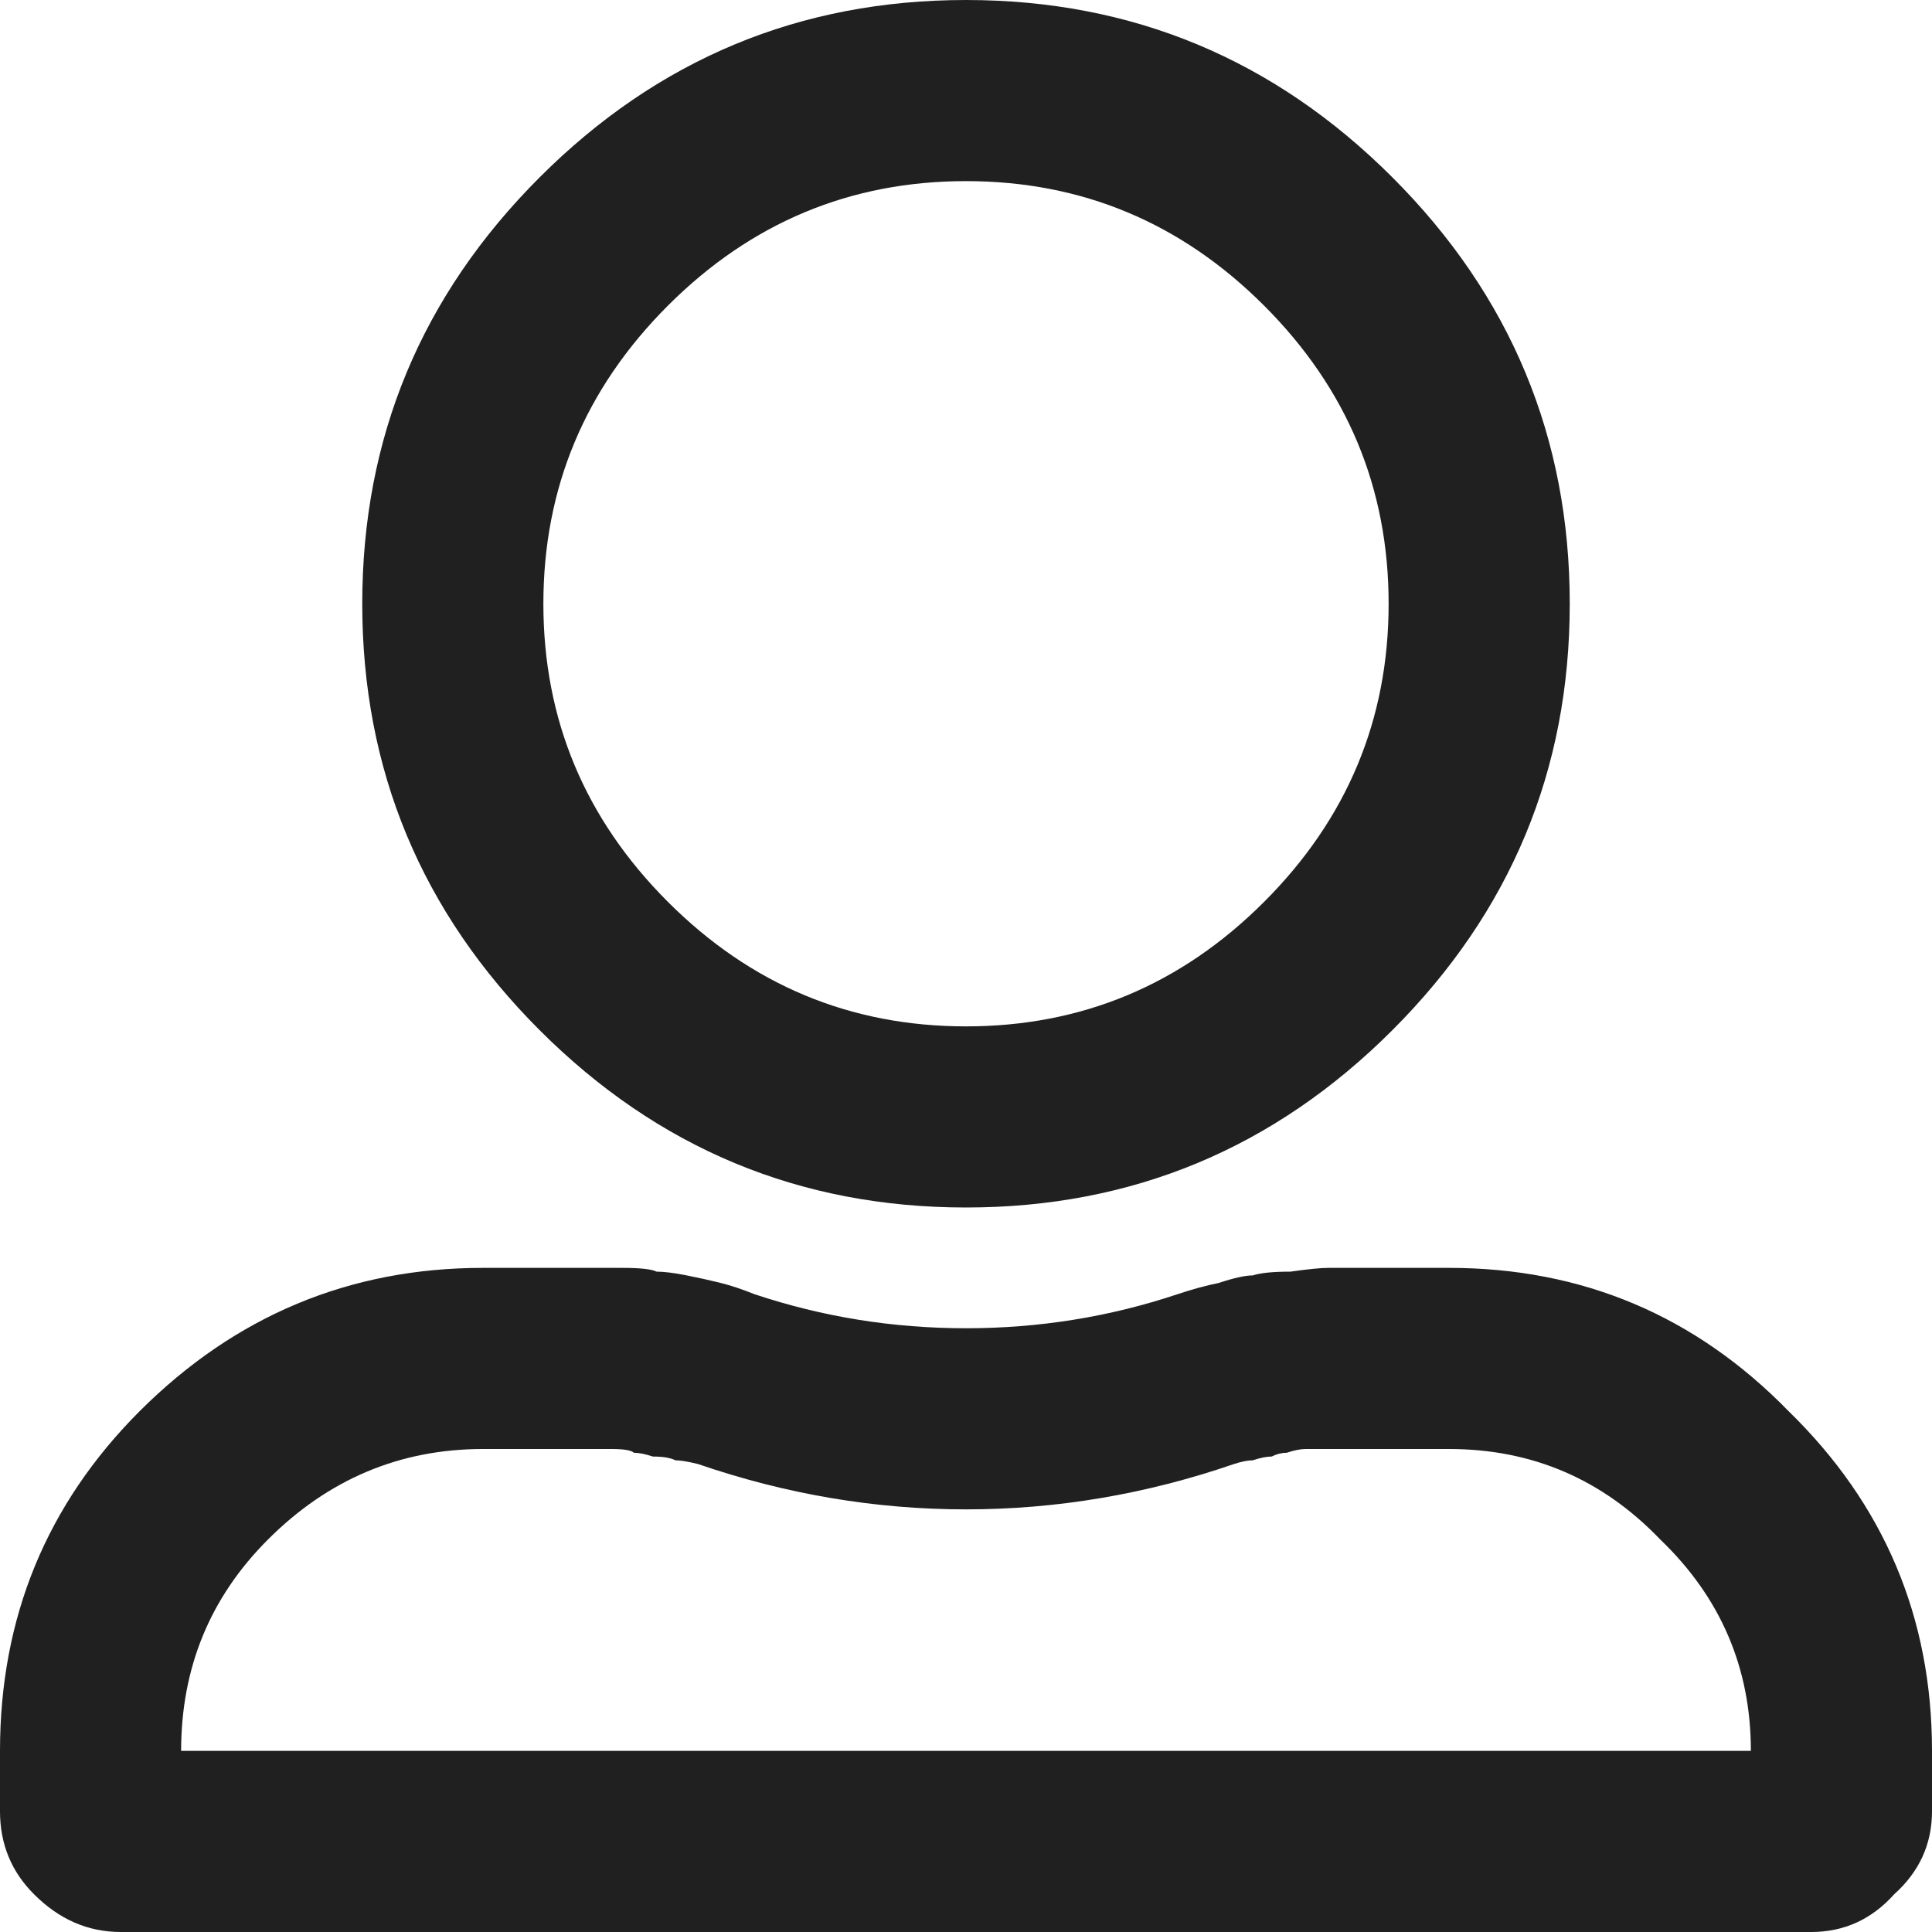 <svg width="20" height="20" viewBox="0 0 20 20" fill="none" xmlns="http://www.w3.org/2000/svg">
<path d="M15 13.125C16.38 13.125 17.552 13.62 18.516 14.609C19.505 15.573 20 16.745 20 18.125V18.75C20 19.088 19.87 19.375 19.609 19.609C19.375 19.87 19.088 20 18.75 20H1.25C0.911 20 0.612 19.87 0.352 19.609C0.117 19.375 0 19.088 0 18.75V18.125C0 16.745 0.482 15.573 1.445 14.609C2.435 13.62 3.62 13.125 5 13.125C5.156 13.125 5.352 13.125 5.586 13.125C5.846 13.125 6.016 13.125 6.094 13.125C6.172 13.125 6.289 13.125 6.445 13.125C6.628 13.125 6.745 13.138 6.797 13.164C6.875 13.164 6.979 13.177 7.109 13.203C7.24 13.229 7.357 13.255 7.461 13.281C7.565 13.307 7.682 13.346 7.812 13.398C8.516 13.633 9.245 13.75 10 13.75C10.755 13.75 11.484 13.633 12.188 13.398C12.344 13.346 12.487 13.307 12.617 13.281C12.773 13.229 12.891 13.203 12.969 13.203C13.047 13.177 13.177 13.164 13.359 13.164C13.542 13.138 13.672 13.125 13.75 13.125C13.828 13.125 14.01 13.125 14.297 13.125C14.609 13.125 14.844 13.125 15 13.125ZM18.125 18.125C18.125 17.266 17.812 16.537 17.188 15.938C16.588 15.312 15.859 15 15 15C14.844 15 14.662 15 14.453 15C14.271 15 14.128 15 14.023 15C13.945 15 13.854 15 13.75 15C13.646 15 13.568 15 13.516 15C13.463 15 13.398 15.013 13.32 15.039C13.268 15.039 13.216 15.052 13.164 15.078C13.112 15.078 13.047 15.091 12.969 15.117C12.917 15.117 12.852 15.13 12.773 15.156C11.862 15.469 10.938 15.625 10 15.625C9.062 15.625 8.138 15.469 7.227 15.156C7.122 15.13 7.044 15.117 6.992 15.117C6.94 15.091 6.862 15.078 6.758 15.078C6.68 15.052 6.615 15.039 6.562 15.039C6.536 15.013 6.458 15 6.328 15C6.224 15 6.133 15 6.055 15C5.977 15 5.82 15 5.586 15C5.378 15 5.182 15 5 15C4.141 15 3.398 15.312 2.773 15.938C2.174 16.537 1.875 17.266 1.875 18.125H18.125ZM14.414 10.664C13.19 11.888 11.719 12.5 10 12.5C8.281 12.5 6.81 11.888 5.586 10.664C4.362 9.44 3.75 7.969 3.75 6.25C3.75 4.531 4.362 3.06 5.586 1.836C6.81 0.612 8.281 0 10 0C11.719 0 13.19 0.612 14.414 1.836C15.638 3.06 16.25 4.531 16.25 6.25C16.25 7.969 15.638 9.44 14.414 10.664ZM13.086 3.164C12.227 2.305 11.198 1.875 10 1.875C8.802 1.875 7.773 2.305 6.914 3.164C6.055 4.023 5.625 5.052 5.625 6.25C5.625 7.448 6.055 8.477 6.914 9.336C7.773 10.195 8.802 10.625 10 10.625C11.198 10.625 12.227 10.195 13.086 9.336C13.945 8.477 14.375 7.448 14.375 6.25C14.375 5.052 13.945 4.023 13.086 3.164Z" fill="#202020"/>
</svg>
